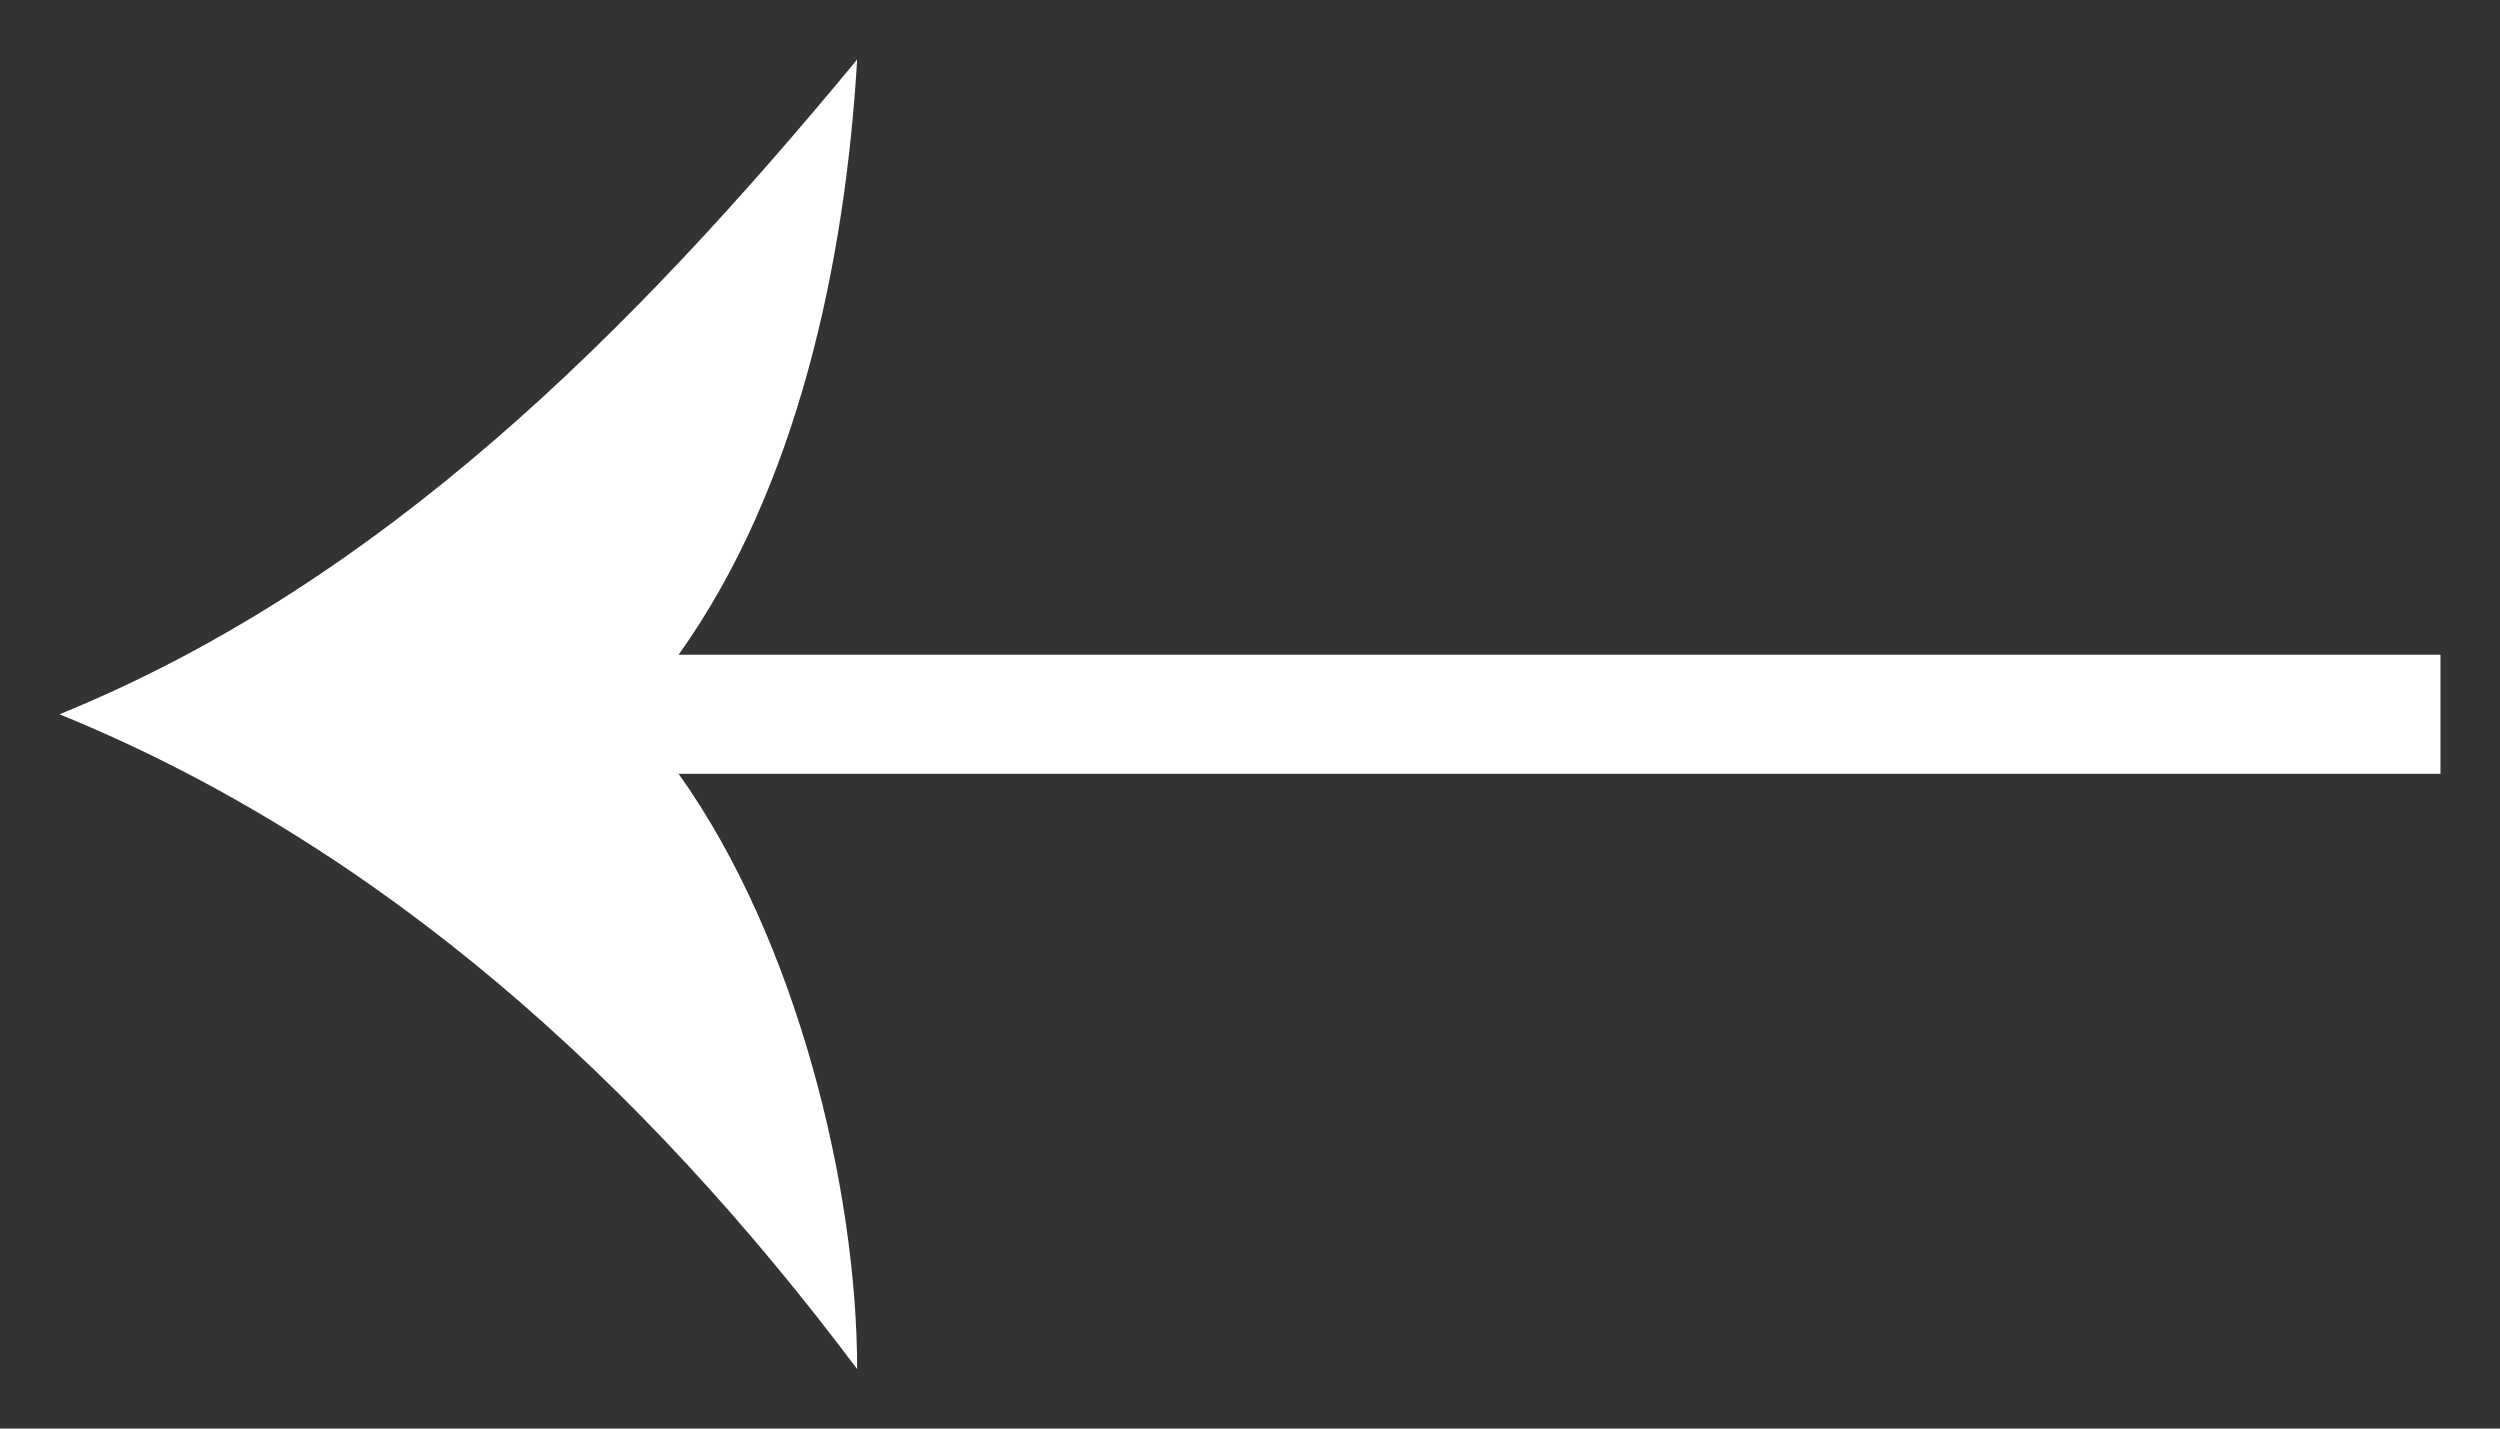 <svg xmlns="http://www.w3.org/2000/svg" width="21" height="12"><rect width="100%" height="100%" fill="#333333" stroke="none"/><path fill="#FFF" d="M7.2 11.5c0-1.5-.5-3.6-1.5-5h14.8v-1H5.7c1-1.4 1.4-3.3 1.5-5C5.3 2.8 3.2 4.9.5 6c2.7 1.1 4.9 3.1 6.7 5.5z"/></svg>